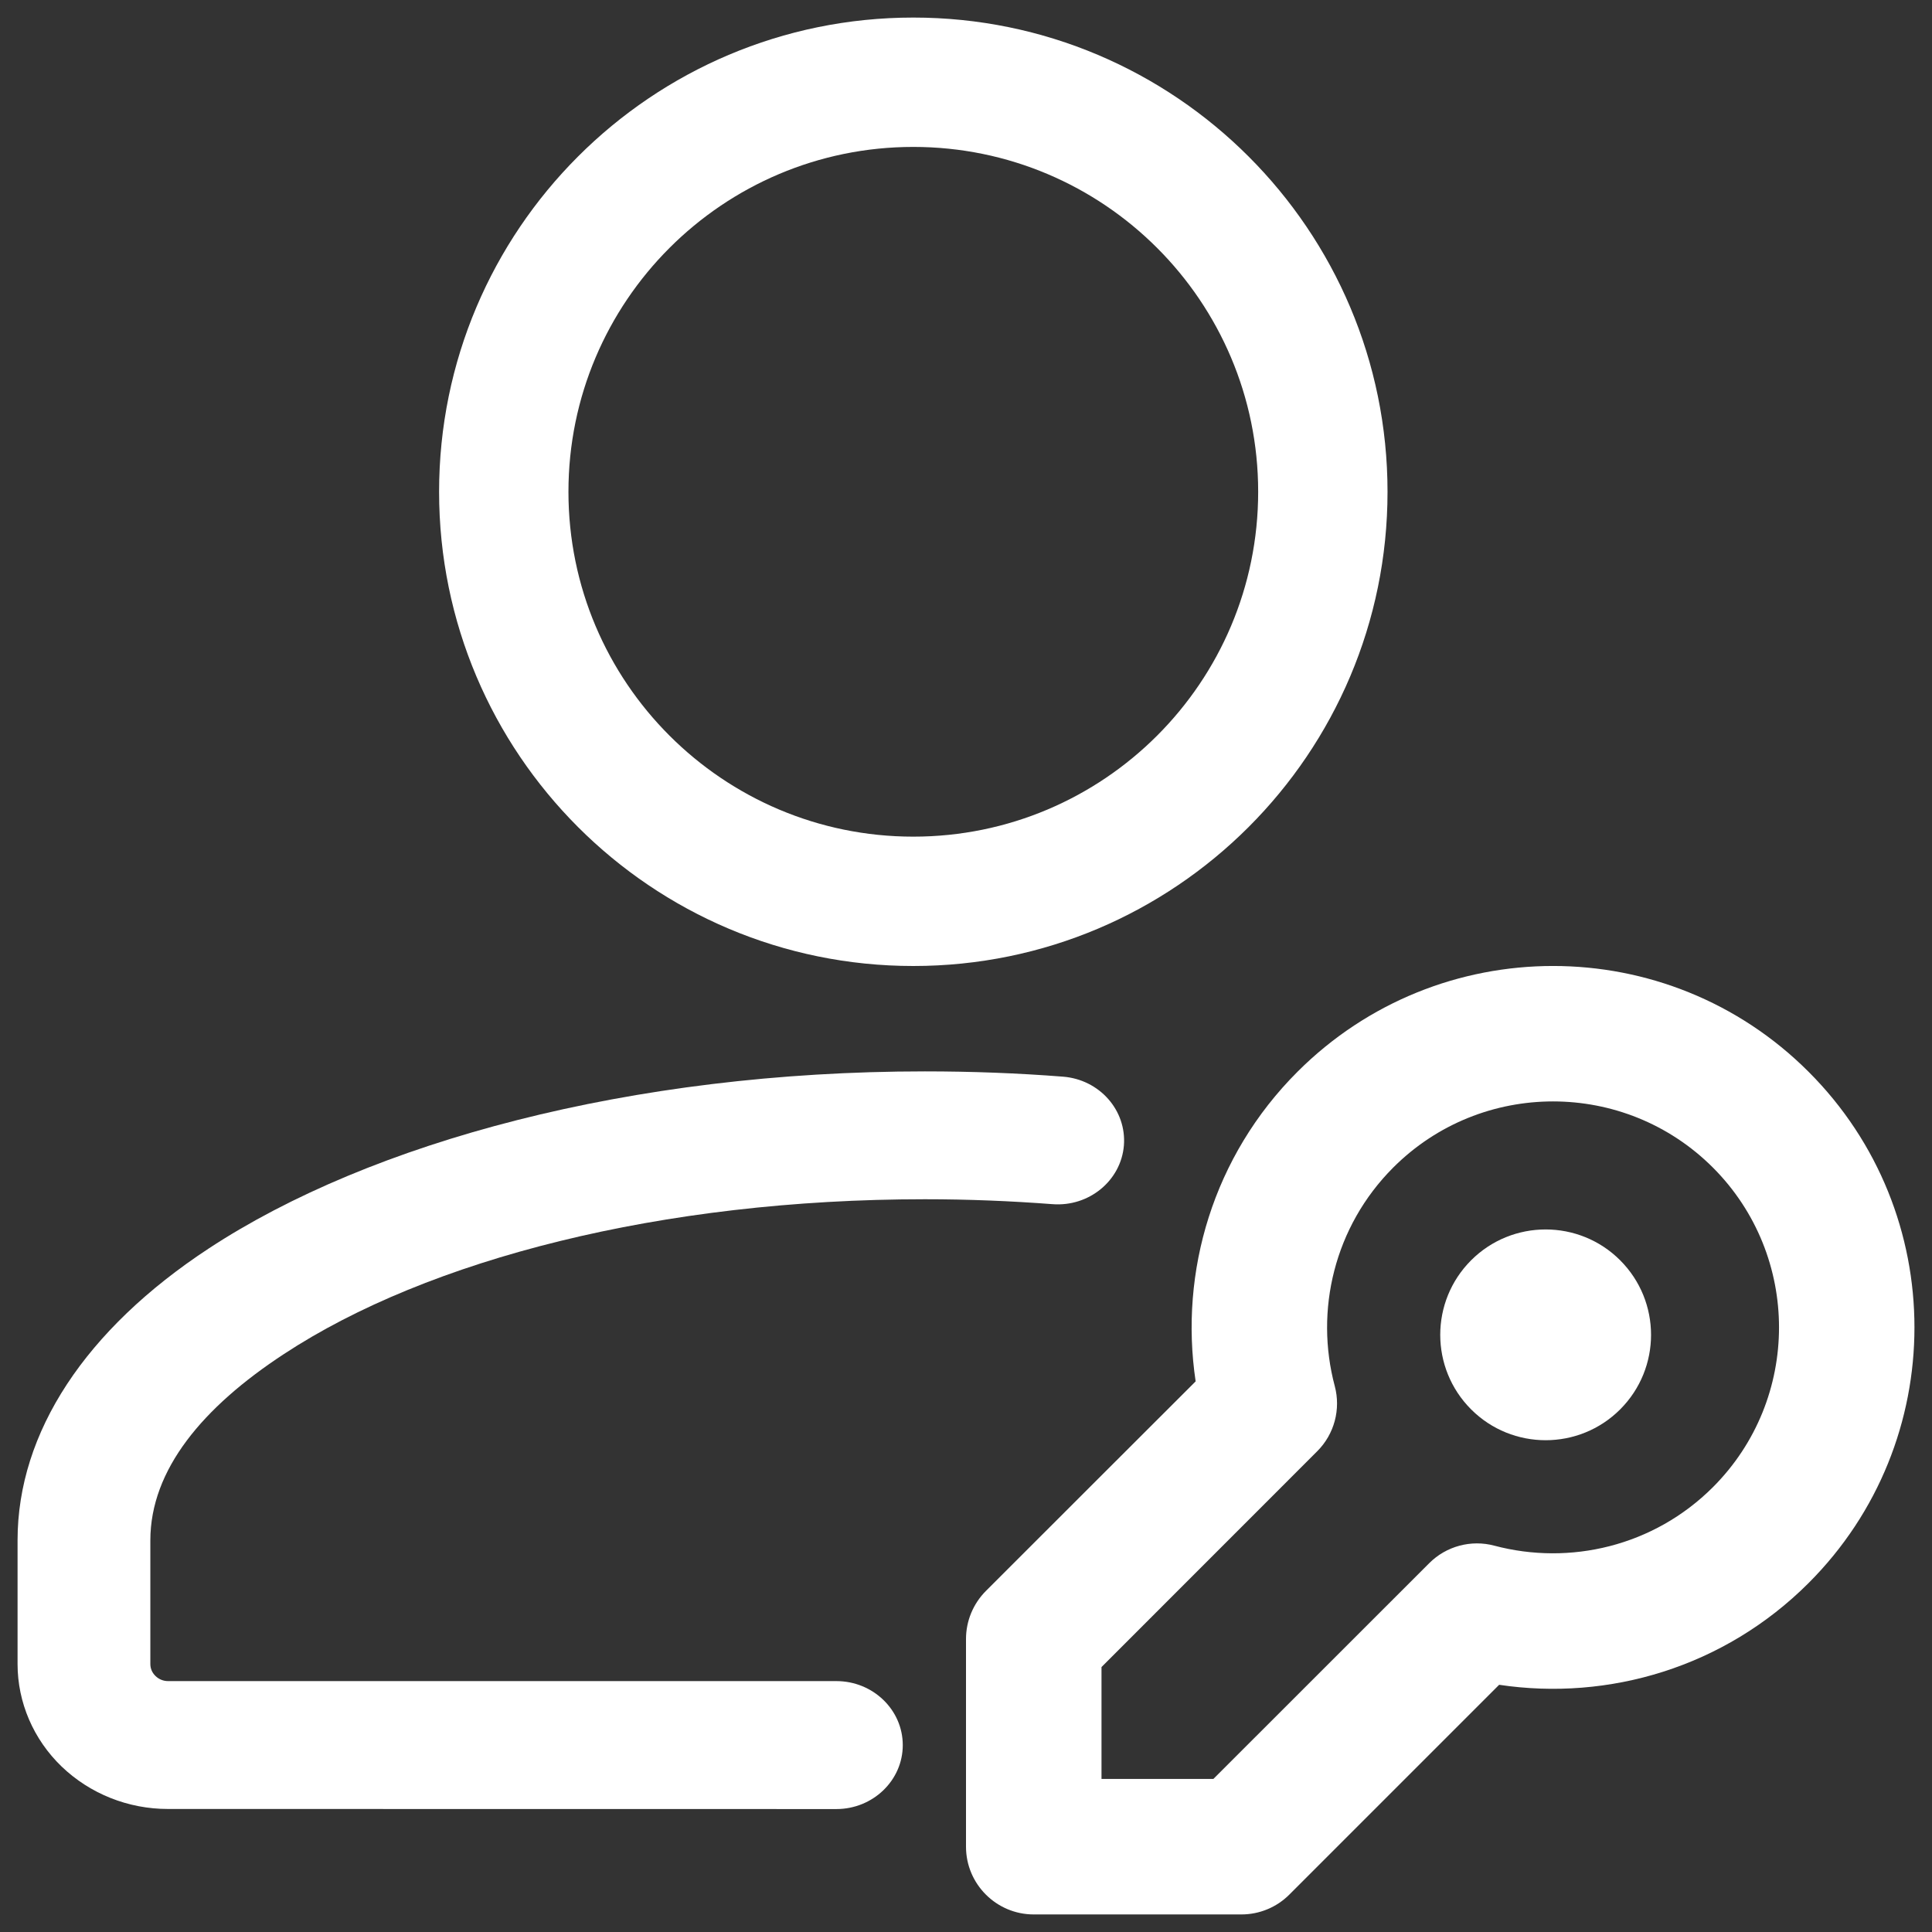 <svg width="22" height="22" viewBox="0 0 22 22" fill="none" xmlns="http://www.w3.org/2000/svg">
<rect x="0" y="0" width="22" height="22" fill="#333333" stroke="none"/>
<path fill-rule="evenodd" clip-rule="evenodd" d="M9.524 19.143H1.914C1.86 19.143 1.809 19.122 1.772 19.086C1.733 19.049 1.712 19.001 1.712 18.949C1.712 18.948 1.712 17.541 1.712 17.541C1.712 16.735 2.31 16.024 3.231 15.42C4.876 14.338 7.538 13.656 10.532 13.656C11.026 13.656 11.511 13.676 11.985 13.712C12.4 13.744 12.765 13.445 12.798 13.044C12.83 12.643 12.52 12.292 12.103 12.26C11.591 12.22 11.067 12.2 10.532 12.2C7.183 12.2 4.219 13.007 2.378 14.216C0.974 15.138 0.2 16.31 0.2 17.54V18.949C0.2 19.386 0.381 19.807 0.702 20.116C1.024 20.425 1.459 20.6 1.914 20.599C3.946 20.6 9.524 20.6 9.524 20.6C9.941 20.6 10.28 20.273 10.28 19.872C10.28 19.47 9.941 19.143 9.524 19.143Z" fill="white"/>
<path fill-rule="evenodd" clip-rule="evenodd" d="M10.4 0.2C7.419 0.2 5 2.619 5 5.6C5 8.581 7.419 11 10.4 11C13.381 11 15.8 8.581 15.8 5.6C15.8 2.619 13.381 0.2 10.4 0.2ZM10.4 1.673C12.568 1.673 14.327 3.432 14.327 5.6C14.327 7.768 12.568 9.527 10.4 9.527C8.232 9.527 6.473 7.768 6.473 5.6C6.473 3.432 8.232 1.673 10.4 1.673Z" fill="white"/>
<path fill-rule="evenodd" clip-rule="evenodd" d="M17.071 19.185C18.318 19.372 19.635 18.986 20.595 18.026C22.202 16.419 22.202 13.811 20.595 12.205C18.989 10.598 16.381 10.598 14.774 12.205C13.814 13.165 13.428 14.482 13.615 15.73C13.615 15.729 11.226 18.117 11.226 18.117C11.081 18.263 11 18.459 11 18.664V21.029C11 21.454 11.346 21.8 11.771 21.8H14.136C14.341 21.8 14.537 21.719 14.682 21.574L17.071 19.185ZM17.017 17.601C16.752 17.53 16.468 17.606 16.274 17.801L13.817 20.257H12.543V18.983L14.999 16.526C15.194 16.332 15.27 16.048 15.199 15.783C14.97 14.924 15.192 13.969 15.865 13.295C16.869 12.291 18.5 12.291 19.505 13.295C20.509 14.3 20.509 15.931 19.505 16.935C18.831 17.608 17.876 17.829 17.017 17.601Z" fill="white"/>
<path fill-rule="evenodd" clip-rule="evenodd" d="M16.752 16.049C16.283 15.58 16.283 14.82 16.752 14.351C17.22 13.883 17.981 13.883 18.449 14.351C18.918 14.82 18.918 15.58 18.449 16.049C17.981 16.517 17.22 16.517 16.752 16.049Z" fill="white"/>
</svg>
